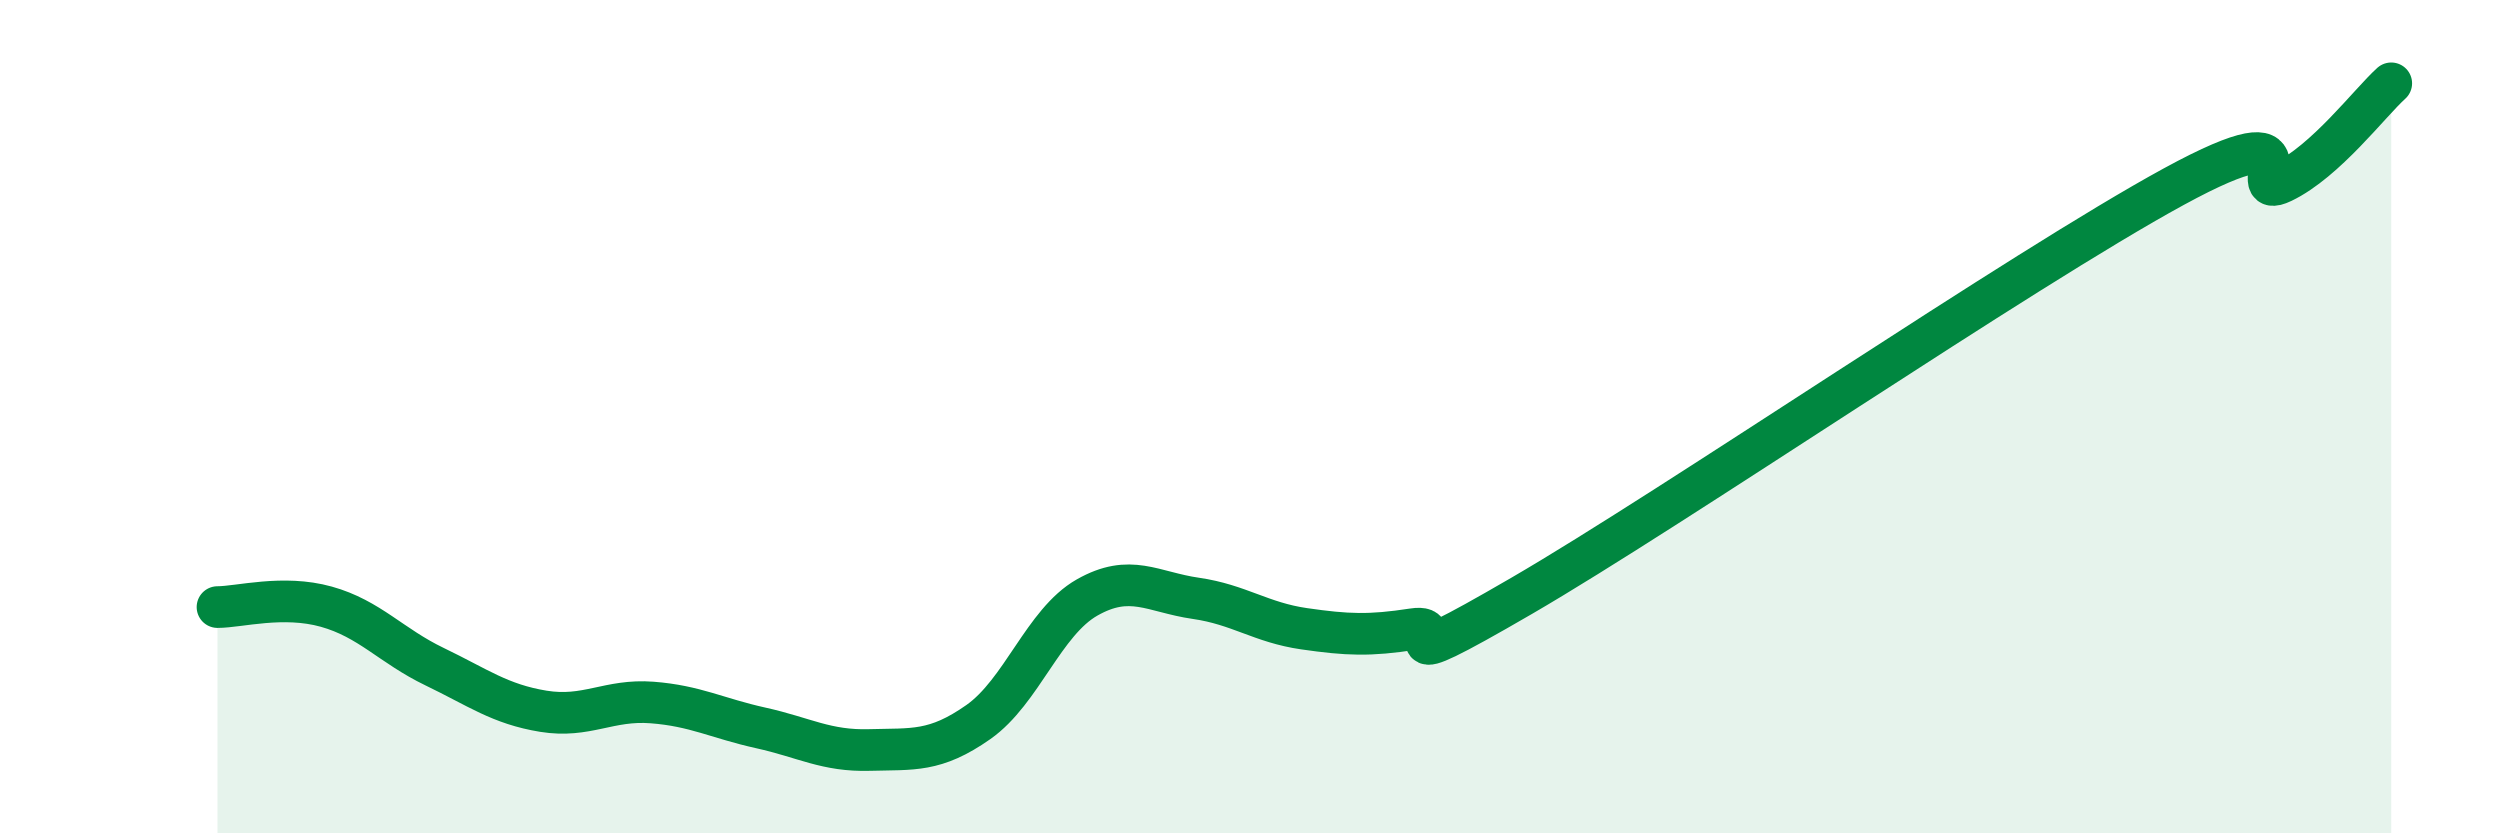 
    <svg width="60" height="20" viewBox="0 0 60 20" xmlns="http://www.w3.org/2000/svg">
      <path
        d="M 5.22,14.57 C 5.74,14.57 6.79,14.27 7.83,14.56 C 8.87,14.85 9.39,15.5 10.43,16 C 11.47,16.5 12,16.9 13.04,17.07 C 14.08,17.24 14.61,16.78 15.65,16.86 C 16.69,16.94 17.22,17.24 18.26,17.47 C 19.3,17.7 19.83,18.03 20.87,18 C 21.91,17.97 22.44,18.06 23.48,17.33 C 24.52,16.6 25.05,14.93 26.09,14.34 C 27.13,13.75 27.66,14.21 28.7,14.36 C 29.74,14.51 30.26,14.94 31.3,15.09 C 32.34,15.24 32.87,15.26 33.91,15.1 C 34.95,14.94 32.87,16.42 36.52,14.3 C 40.17,12.18 48.52,6.47 52.17,4.48 C 55.82,2.49 53.74,4.87 54.78,4.37 C 55.82,3.87 56.87,2.47 57.39,2L57.39 20L5.22 20Z"
        fill="#008740"
        opacity="0.1"
        stroke-linecap="round"
        stroke-linejoin="round"
      />
      <path
        d="M 5.22,14.57 C 5.74,14.57 6.79,14.27 7.83,14.56 C 8.87,14.85 9.39,15.5 10.43,16 C 11.47,16.5 12,16.9 13.04,17.07 C 14.08,17.24 14.61,16.78 15.65,16.86 C 16.69,16.94 17.22,17.24 18.26,17.47 C 19.3,17.7 19.83,18.03 20.87,18 C 21.91,17.97 22.44,18.06 23.48,17.33 C 24.52,16.6 25.05,14.93 26.09,14.34 C 27.13,13.75 27.66,14.21 28.7,14.36 C 29.74,14.51 30.26,14.94 31.3,15.09 C 32.34,15.24 32.87,15.26 33.91,15.1 C 34.95,14.94 32.87,16.42 36.52,14.3 C 40.17,12.18 48.52,6.47 52.17,4.48 C 55.82,2.49 53.74,4.87 54.78,4.37 C 55.82,3.87 56.87,2.47 57.39,2"
        stroke="#008740"
        stroke-width="1"
        fill="none"
        stroke-linecap="round"
        stroke-linejoin="round"
      />
    </svg>
  
